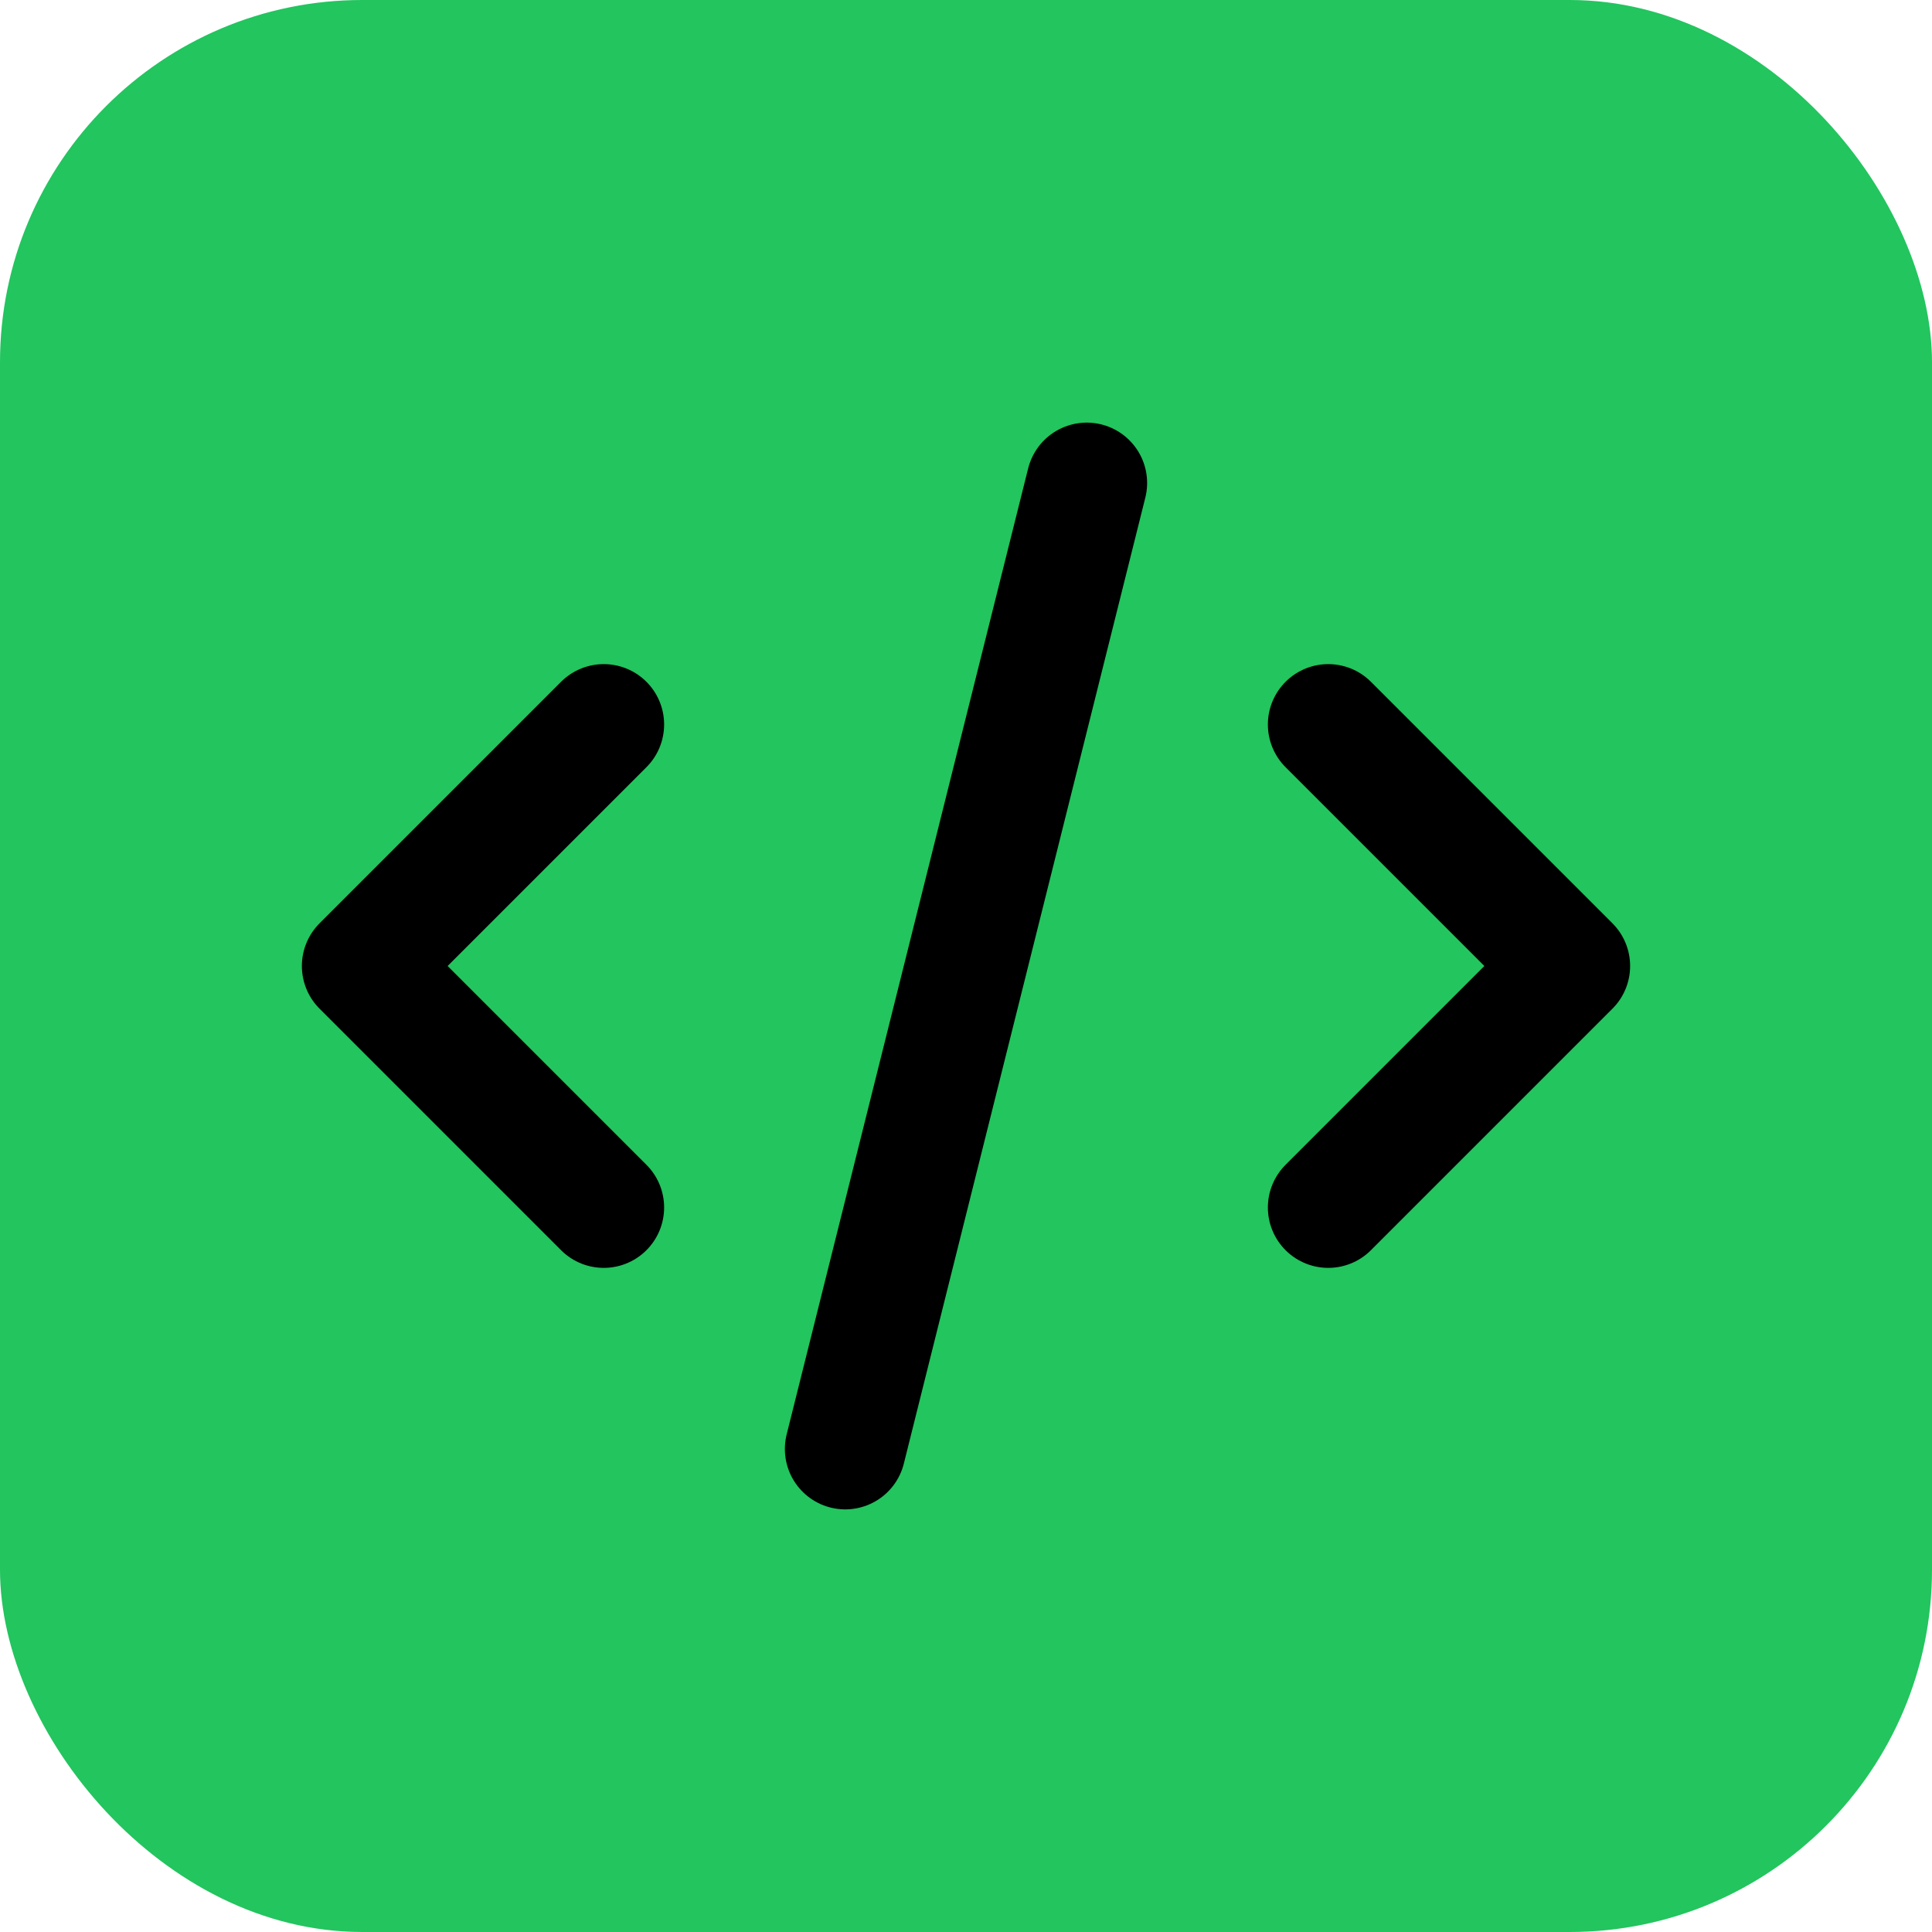 <svg width="32" height="32" viewBox="0 0 32 32" fill="none" xmlns="http://www.w3.org/2000/svg">
  <rect width="32" height="32" rx="6" fill="#22C55E"/>
  <path d="M10 12L6 16L10 20" stroke="black" stroke-width="2" stroke-linecap="round" stroke-linejoin="round"/>
  <path d="M22 12L26 16L22 20" stroke="black" stroke-width="2" stroke-linecap="round" stroke-linejoin="round"/>
  <path d="M18 8L14 24" stroke="black" stroke-width="2" stroke-linecap="round"/>
</svg>